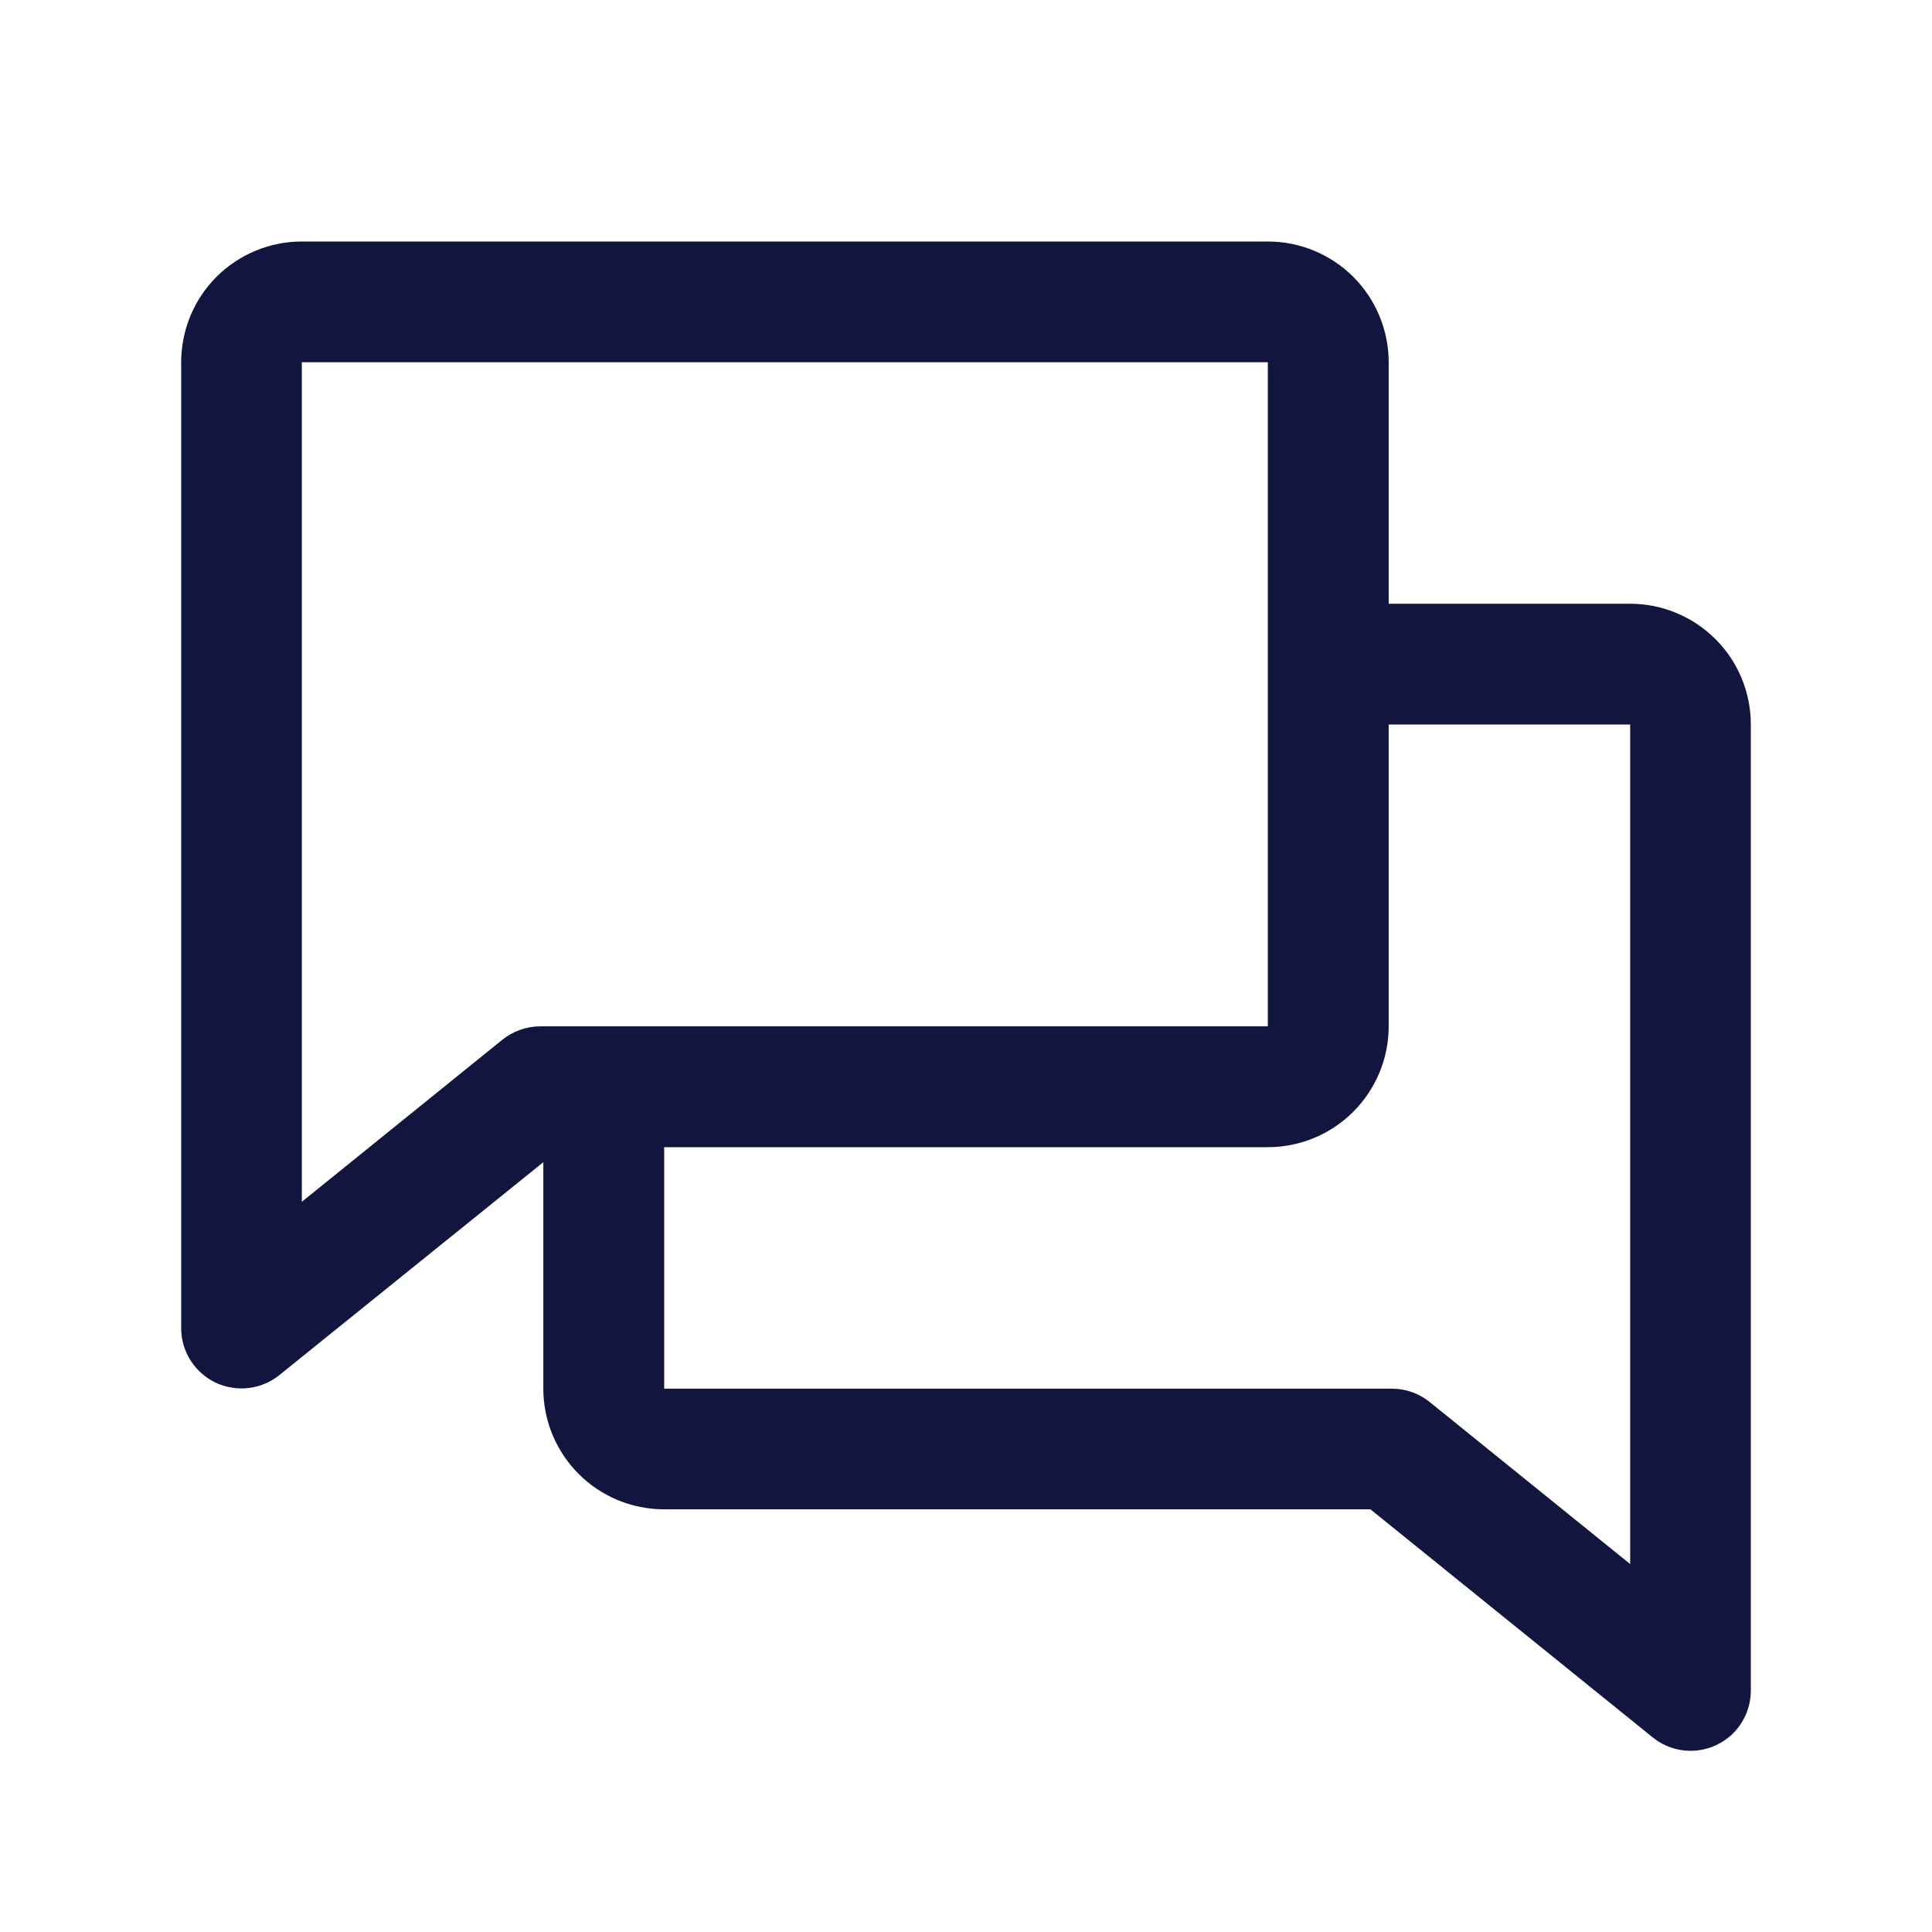 <svg width="18" height="18" viewBox="0 0 18 18" fill="none" xmlns="http://www.w3.org/2000/svg">
<path d="M15.188 5.625H12.938V3.375C12.938 3.077 12.819 2.79 12.608 2.579C12.397 2.369 12.111 2.25 11.812 2.25H2.812C2.514 2.25 2.228 2.369 2.017 2.579C1.806 2.79 1.688 3.077 1.688 3.375V12.375C1.688 12.481 1.718 12.584 1.775 12.674C1.831 12.763 1.912 12.835 2.007 12.881C2.103 12.926 2.209 12.944 2.314 12.932C2.419 12.92 2.519 12.879 2.602 12.812L5.062 10.828V12.938C5.062 13.236 5.181 13.522 5.392 13.733C5.603 13.944 5.889 14.062 6.188 14.062H12.768L15.398 16.187C15.498 16.268 15.622 16.312 15.75 16.312C15.899 16.312 16.042 16.253 16.148 16.148C16.253 16.042 16.312 15.899 16.312 15.75V6.75C16.312 6.452 16.194 6.165 15.983 5.955C15.772 5.744 15.486 5.625 15.188 5.625ZM4.679 9.688L2.812 11.197V3.375H11.812V9.562H5.033C4.904 9.563 4.779 9.607 4.679 9.688ZM15.188 14.572L13.321 13.063C13.221 12.982 13.097 12.938 12.969 12.938H6.188V10.688H11.812C12.111 10.688 12.397 10.569 12.608 10.358C12.819 10.147 12.938 9.861 12.938 9.562V6.75H15.188V14.572Z" fill="#12153E"/>
</svg>
